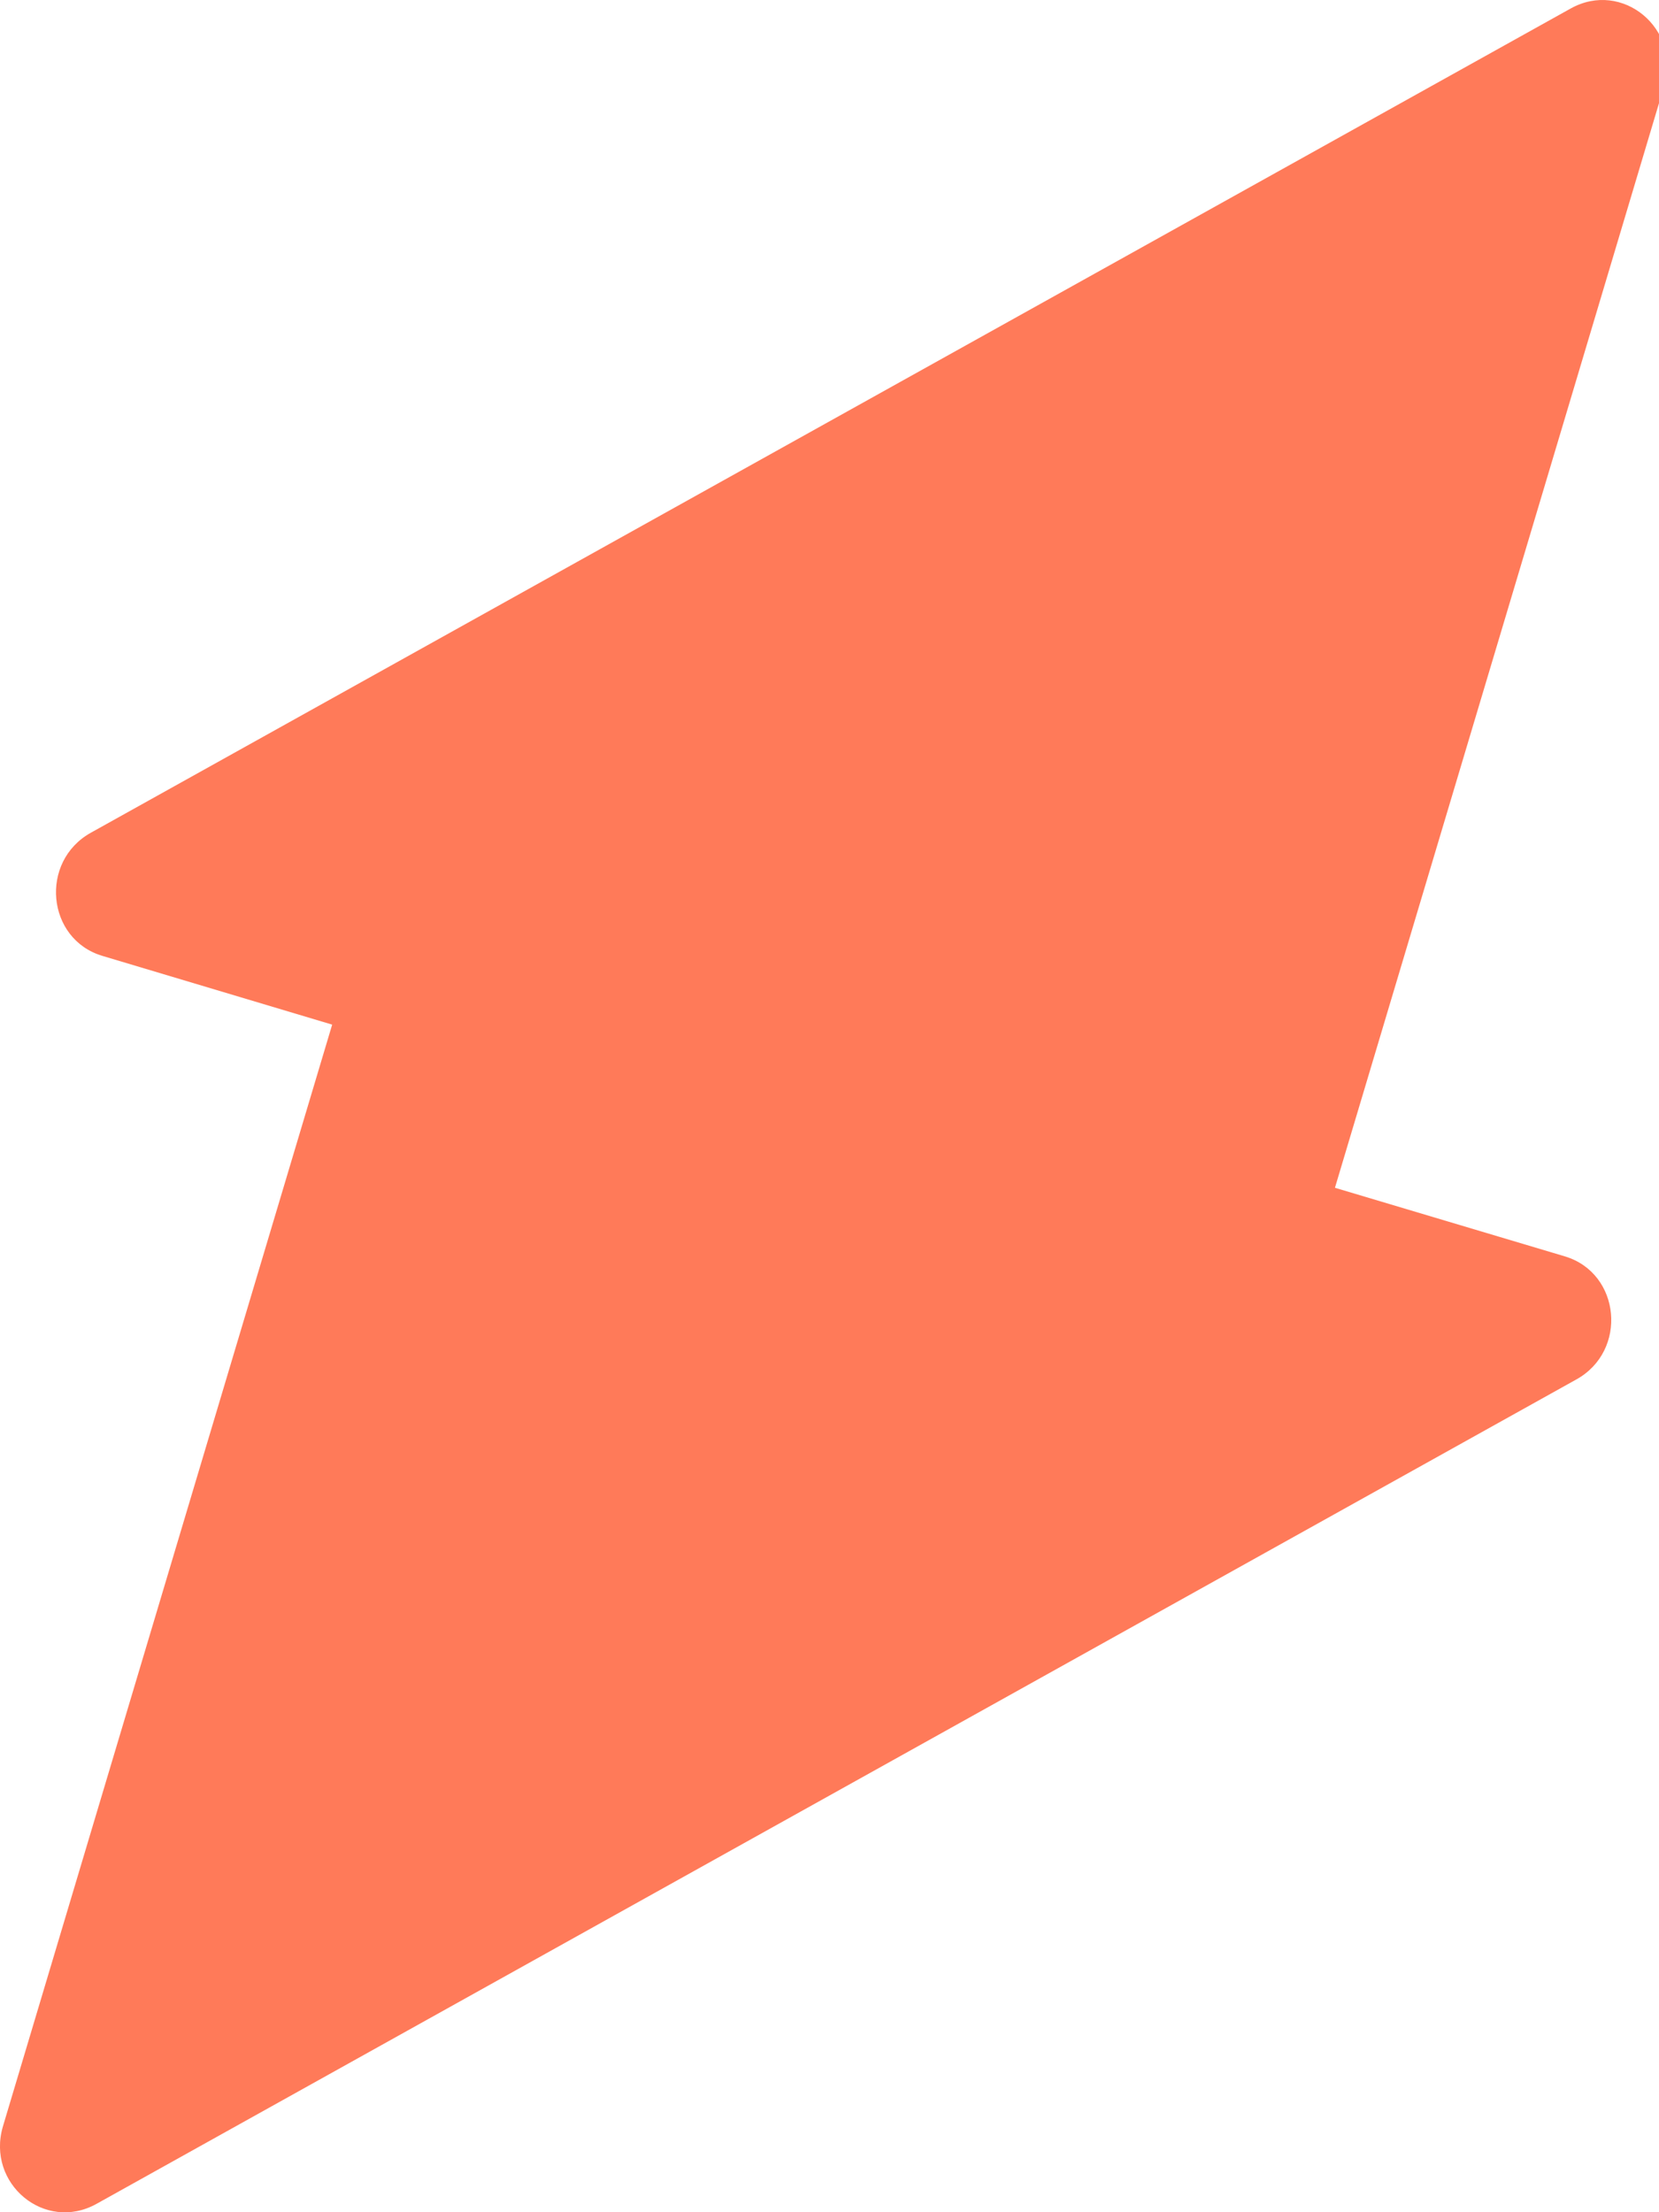 <?xml version="1.0" encoding="UTF-8"?>
<svg width="9px" height="12px" viewBox="0 0 9 12" version="1.1" xmlns="http://www.w3.org/2000/svg" xmlns:xlink="http://www.w3.org/1999/xlink">
    <!-- Generator: Sketch 52.5 (67469) - http://www.bohemiancoding.com/sketch -->
    <title>Icons/SVG/Editions/Marketing_Starter</title>
    <desc>Created with Sketch.</desc>
    <g id="Page-1" stroke="none" stroke-width="1" fill="none" fill-rule="evenodd">
        <g id="Edition-Icons" transform="translate(-40, -176)" fill="#FF7A59">
            <g id="Icons/SVG/Editions/Marketing_Starter" transform="translate(40, 176)">
                <path d="M8.489,6.815 L7.242,6.443 L9.028,0.466 C9.121,0.156 8.801,-0.11 8.521,0.046 L0.493,4.517 C0.213,4.673 0.252,5.094 0.555,5.185 L1.802,5.558 L0.016,11.534 C-0.076,11.845 0.243,12.11 0.523,11.955 L8.551,7.483 C8.832,7.328 8.793,6.906 8.489,6.815" id="Fill-1"></path>
            </g>
        </g>
    </g>
</svg>
